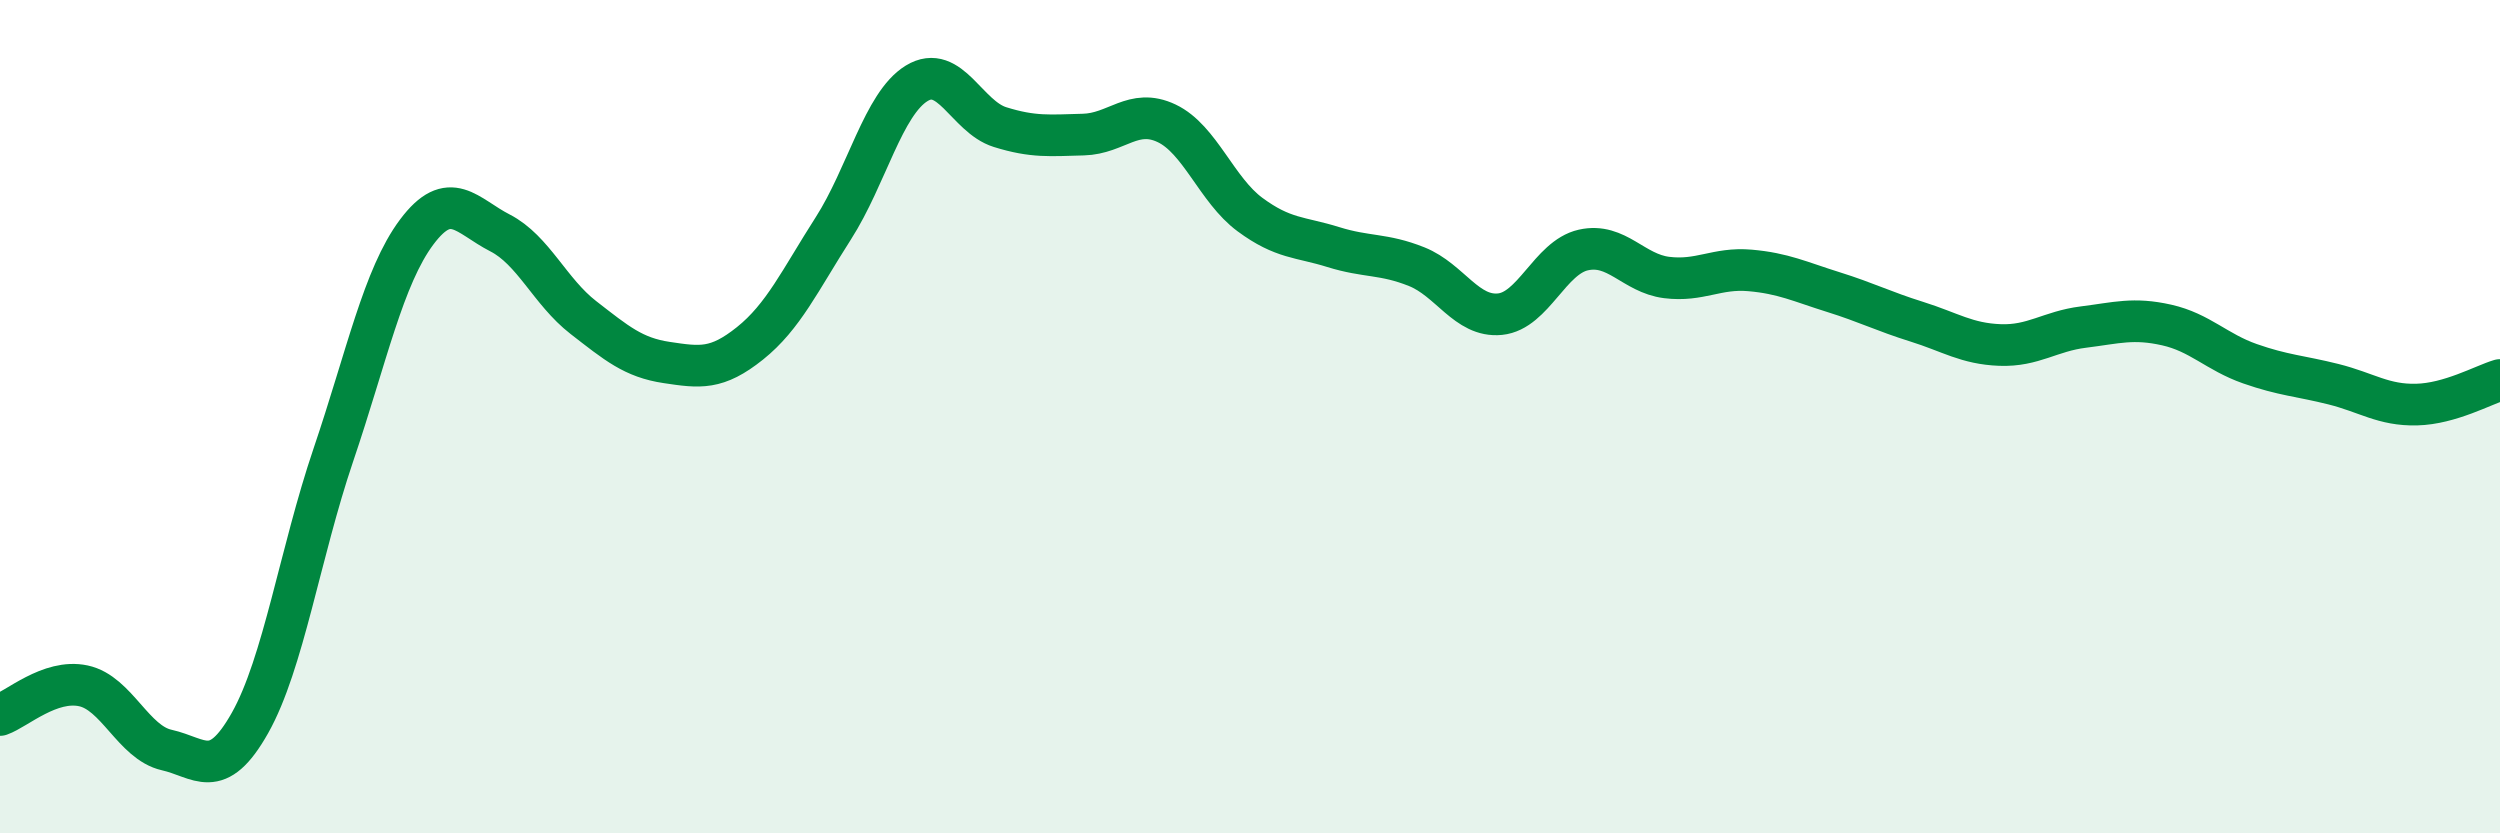 
    <svg width="60" height="20" viewBox="0 0 60 20" xmlns="http://www.w3.org/2000/svg">
      <path
        d="M 0,17.16 C 0.4,17.02 1.2,16.29 2,16.46 C 2.8,16.63 3.2,17.82 4,18 C 4.8,18.18 5.2,18.77 6,17.35 C 6.8,15.93 7.2,13.28 8,10.92 C 8.8,8.56 9.2,6.64 10,5.57 C 10.8,4.5 11.2,5.18 12,5.59 C 12.8,6 13.2,7 14,7.62 C 14.8,8.24 15.2,8.58 16,8.7 C 16.8,8.82 17.2,8.88 18,8.24 C 18.8,7.6 19.2,6.73 20,5.48 C 20.8,4.23 21.2,2.49 22,2 C 22.8,1.51 23.2,2.8 24,3.05 C 24.8,3.3 25.2,3.25 26,3.23 C 26.8,3.21 27.2,2.58 28,2.96 C 28.8,3.34 29.2,4.56 30,5.15 C 30.8,5.74 31.2,5.68 32,5.93 C 32.8,6.18 33.2,6.08 34,6.4 C 34.8,6.72 35.2,7.62 36,7.54 C 36.8,7.46 37.2,6.18 38,6 C 38.8,5.82 39.2,6.56 40,6.66 C 40.8,6.76 41.2,6.42 42,6.49 C 42.8,6.56 43.2,6.76 44,7.01 C 44.8,7.26 45.2,7.47 46,7.72 C 46.8,7.97 47.2,8.25 48,8.28 C 48.8,8.31 49.2,7.95 50,7.85 C 50.8,7.75 51.2,7.62 52,7.8 C 52.8,7.98 53.2,8.45 54,8.73 C 54.8,9.01 55.2,9.02 56,9.22 C 56.8,9.42 57.2,9.73 58,9.71 C 58.8,9.69 59.6,9.24 60,9.12L60 20L0 20Z"
        fill="#008740"
        opacity="0.1"
        stroke-linecap="round"
        stroke-linejoin="round"
      />
      <path
        d="M 0,17.16 C 0.4,17.02 1.2,16.29 2,16.46 C 2.8,16.63 3.2,17.82 4,18 C 4.8,18.18 5.2,18.77 6,17.35 C 6.8,15.93 7.2,13.28 8,10.92 C 8.8,8.56 9.2,6.64 10,5.57 C 10.8,4.5 11.2,5.18 12,5.59 C 12.8,6 13.2,7 14,7.62 C 14.8,8.24 15.2,8.58 16,8.7 C 16.8,8.82 17.2,8.88 18,8.24 C 18.8,7.6 19.2,6.73 20,5.48 C 20.8,4.23 21.2,2.49 22,2 C 22.8,1.51 23.2,2.8 24,3.05 C 24.8,3.3 25.2,3.25 26,3.23 C 26.8,3.21 27.2,2.58 28,2.96 C 28.8,3.34 29.2,4.56 30,5.15 C 30.8,5.74 31.2,5.68 32,5.93 C 32.8,6.18 33.2,6.08 34,6.4 C 34.8,6.72 35.2,7.62 36,7.54 C 36.8,7.46 37.2,6.18 38,6 C 38.8,5.82 39.2,6.56 40,6.66 C 40.8,6.76 41.2,6.42 42,6.49 C 42.8,6.56 43.2,6.76 44,7.01 C 44.8,7.26 45.2,7.47 46,7.72 C 46.8,7.97 47.2,8.25 48,8.28 C 48.8,8.31 49.2,7.95 50,7.85 C 50.8,7.75 51.2,7.62 52,7.8 C 52.8,7.98 53.2,8.45 54,8.73 C 54.8,9.01 55.2,9.02 56,9.22 C 56.8,9.42 57.2,9.73 58,9.71 C 58.8,9.69 59.6,9.24 60,9.12"
        stroke="#008740"
        stroke-width="1"
        fill="none"
        stroke-linecap="round"
        stroke-linejoin="round"
      />
    </svg>
  